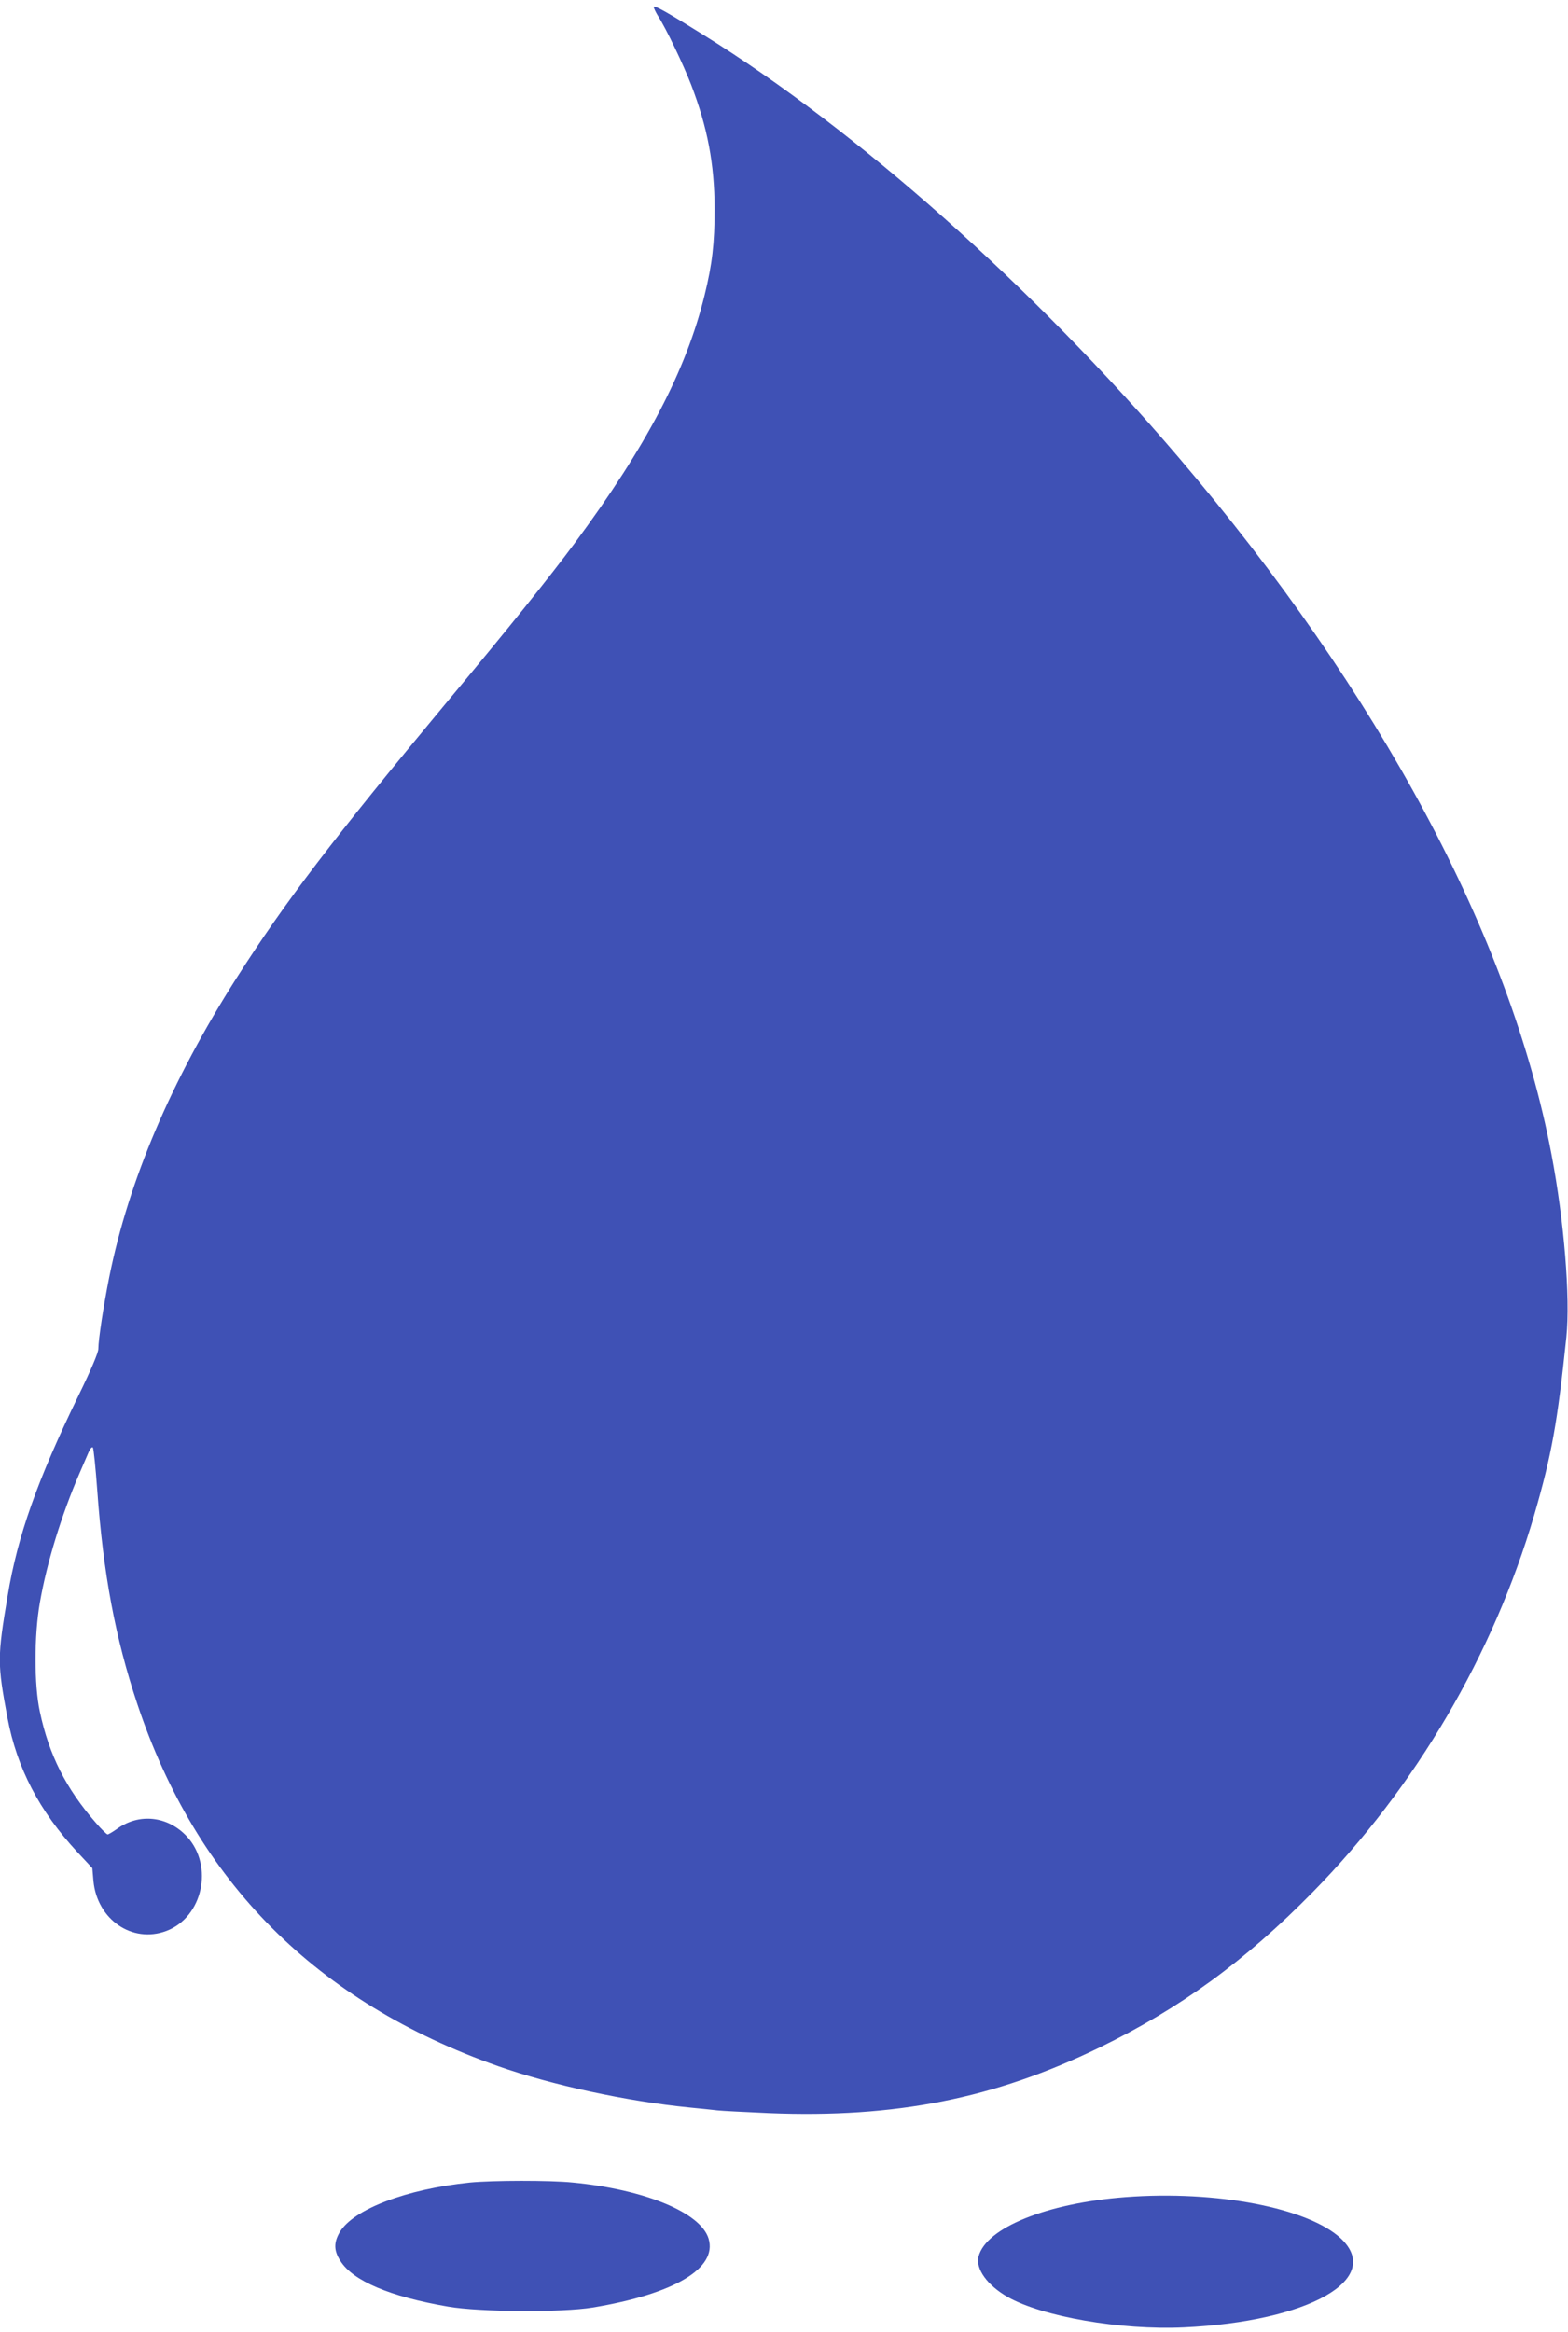 <?xml version="1.0" standalone="no"?>
<!DOCTYPE svg PUBLIC "-//W3C//DTD SVG 20010904//EN"
 "http://www.w3.org/TR/2001/REC-SVG-20010904/DTD/svg10.dtd">
<svg version="1.0" xmlns="http://www.w3.org/2000/svg"
 width="861pt" height="1280pt" viewBox="0 0 861 1280"
 preserveAspectRatio="xMidYMid meet">
<g transform="translate(0,1280) scale(0.1,-0.1)"
fill="#3f51b5" stroke="none">
<path d="M3590 12761 c0 -6 11 -29 24 -50 45 -70 138 -265 181 -376 90 -234
128 -434 129 -680 0 -190 -13 -305 -55 -475 -101 -413 -318 -828 -712 -1360
-141 -190 -363 -467 -712 -885 -615 -739 -879 -1085 -1147 -1505 -358 -563
-591 -1109 -698 -1640 -31 -155 -60 -343 -60 -395 0 -20 -40 -115 -109 -256
-226 -464 -335 -772 -389 -1099 -57 -339 -57 -370 -1 -670 52 -276 175 -511
382 -735 l84 -90 6 -70 c20 -212 213 -345 400 -275 200 75 262 356 114 518
-105 113 -263 131 -385 42 -23 -16 -46 -30 -51 -30 -5 0 -34 28 -64 63 -165
189 -258 374 -308 610 -32 147 -32 419 0 600 38 219 119 481 217 708 20 46 43
99 51 118 8 19 18 30 23 25 4 -5 15 -110 24 -234 33 -460 99 -811 220 -1174
326 -977 983 -1636 1981 -1988 295 -104 707 -193 1050 -227 61 -6 130 -13 155
-16 25 -3 152 -9 282 -15 694 -28 1238 80 1813 359 446 217 801 475 1176 857
563 574 990 1303 1214 2069 96 331 127 505 176 975 22 217 -12 638 -82 1005
-226 1192 -943 2530 -2048 3825 -796 933 -1763 1793 -2606 2317 -208 130 -275
167 -275 154z"/>
<path d="M2580 819 c-350 -36 -641 -147 -715 -273 -33 -57 -32 -101 4 -157 69
-110 272 -196 591 -251 172 -30 625 -33 795 -5 446 74 685 215 636 378 -43
143 -350 270 -745 308 -127 13 -442 12 -566 0z"/>
<path d="M6180 739 c-432 -33 -767 -168 -807 -327 -16 -67 48 -157 160 -221
190 -108 620 -183 967 -167 688 32 1100 266 862 489 -180 167 -683 264 -1182
226z"/>
</g>
</svg>
